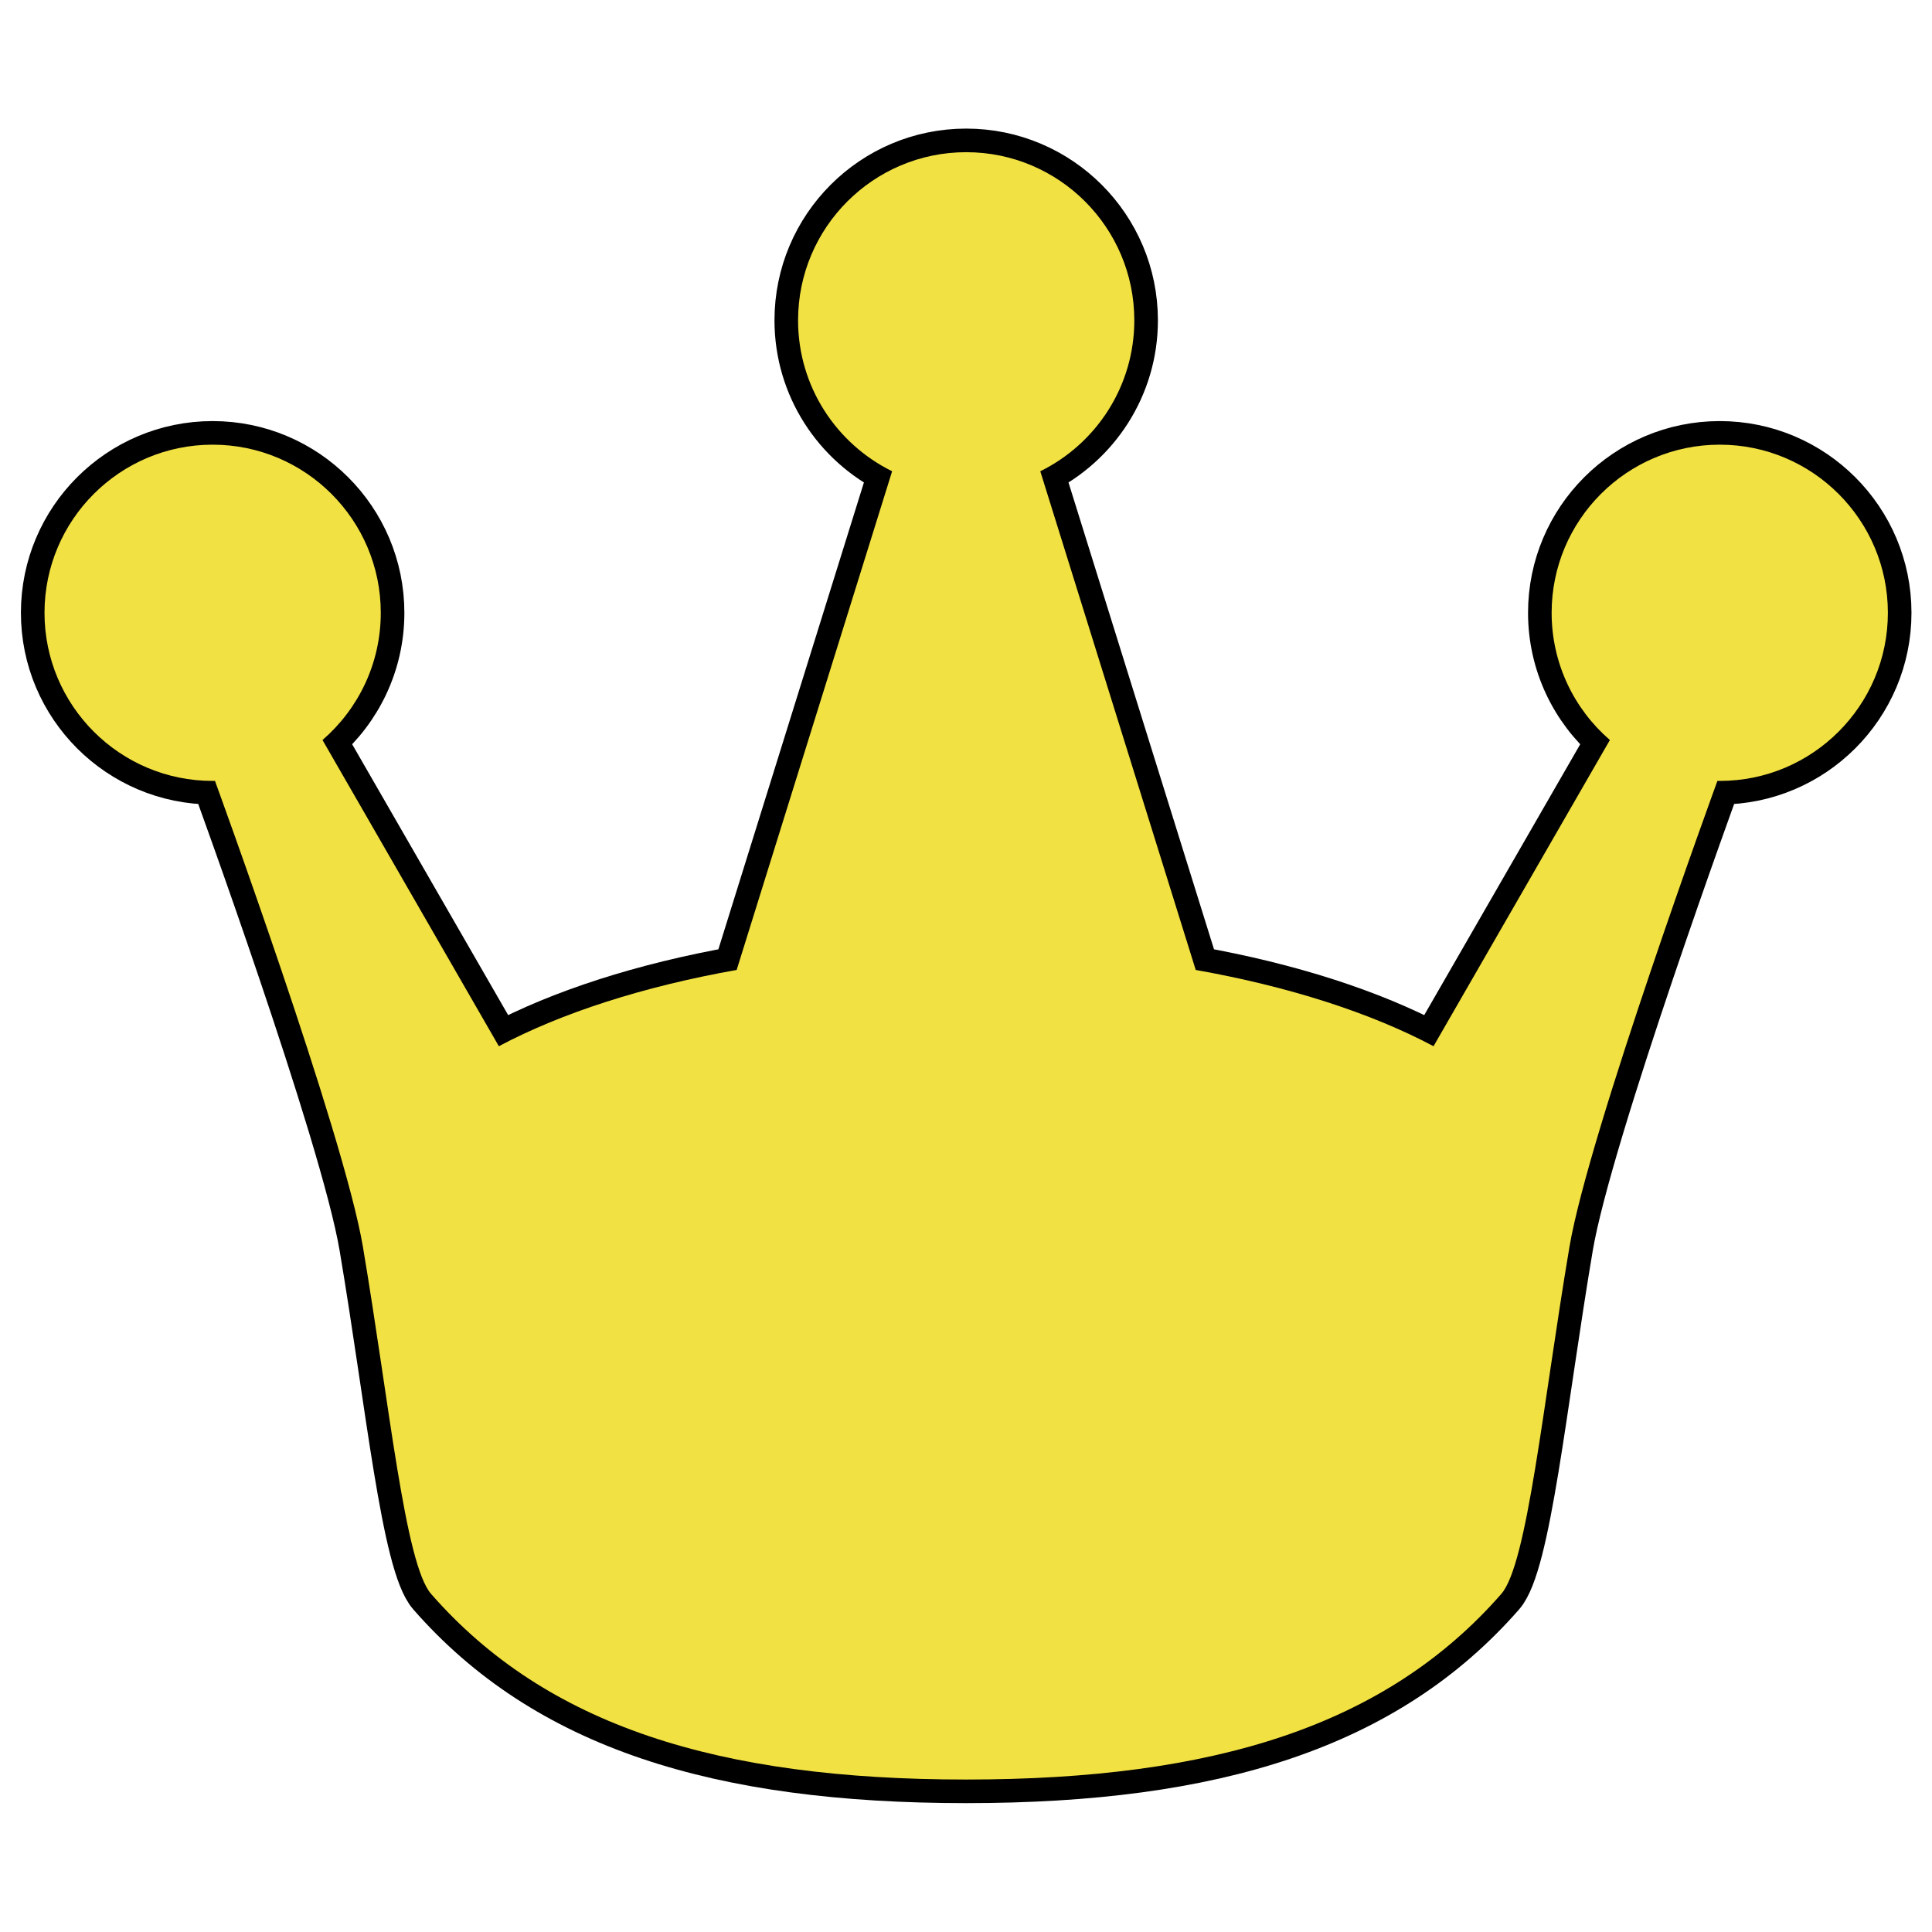 <?xml version="1.0" encoding="UTF-8"?> <svg xmlns="http://www.w3.org/2000/svg" xmlns:xlink="http://www.w3.org/1999/xlink" xmlns:serif="http://www.serif.com/" width="853" height="853" viewBox="0 0 853 853" version="1.1" xml:space="preserve" style="fill-rule:evenodd;clip-rule:evenodd;stroke-linecap:round;stroke-miterlimit:5;"> <g transform="matrix(1,0,0,1,-1767.82,0)"> <g id="Vice-Kings" serif:id="Vice Kings" transform="matrix(1,0,0,1,213.895,-157.577)"> <rect x="1553.38" y="157.522" width="852.701" height="852.701" style="fill:none;"></rect> <g transform="matrix(1.125,0,0,1.125,-552.821,110.107)"> <path d="M2251.85,101.925C2288.27,101.925 2317.83,131.49 2317.83,167.906C2317.83,193.889 2302.78,216.384 2280.93,227.142L2341.93,422.856C2378.65,429.365 2410.68,439.737 2435.26,452.786L2435.26,452.786L2504.47,332.62C2490.47,320.52 2481.61,302.633 2481.61,282.692C2481.61,246.276 2511.17,216.711 2547.59,216.711C2584,216.711 2613.57,246.276 2613.57,282.692C2613.57,319.108 2584,348.673 2547.59,348.673C2547.28,348.673 2546.97,348.671 2546.67,348.666C2546.67,348.666 2496.13,486.991 2488.62,531.458C2478.14,593.522 2472.11,656.003 2461.85,667.74C2416.69,719.38 2349.31,740.582 2251.85,740.582C2154.39,740.582 2087.01,719.38 2041.85,667.74C2031.59,656.003 2025.56,593.522 2015.08,531.458C2007.58,486.991 1957.03,348.666 1957.03,348.666C1956.73,348.671 1956.42,348.673 1956.12,348.673C1919.7,348.673 1890.13,319.108 1890.13,282.692C1890.13,246.276 1919.7,216.711 1956.12,216.711C1992.53,216.711 2022.1,246.276 2022.1,282.692C2022.1,302.633 2013.23,320.52 1999.23,332.62L2068.44,452.786L2068.44,452.786C2093.02,439.737 2125.05,429.365 2161.77,422.856L2222.78,227.142C2200.92,216.384 2185.87,193.889 2185.87,167.906C2185.87,131.49 2215.43,101.925 2251.85,101.925" style="fill:none;stroke:black;stroke-width:18.52px;"></path> <path d="M2251.85,101.925C2288.27,101.925 2317.83,131.49 2317.83,167.906C2317.83,193.889 2302.78,216.384 2280.93,227.142L2341.93,422.856C2378.65,429.365 2410.68,439.737 2435.26,452.786L2435.26,452.786L2504.47,332.62C2490.47,320.52 2481.61,302.633 2481.61,282.692C2481.61,246.276 2511.17,216.711 2547.59,216.711C2584,216.711 2613.57,246.276 2613.57,282.692C2613.57,319.108 2584,348.673 2547.59,348.673C2547.28,348.673 2546.97,348.671 2546.67,348.666C2546.67,348.666 2496.13,486.991 2488.62,531.458C2478.14,593.522 2472.11,656.003 2461.85,667.74C2416.69,719.38 2349.31,740.582 2251.85,740.582C2154.39,740.582 2087.01,719.38 2041.85,667.74C2031.59,656.003 2025.56,593.522 2015.08,531.458C2007.58,486.991 1957.03,348.666 1957.03,348.666C1956.73,348.671 1956.42,348.673 1956.12,348.673C1919.7,348.673 1890.13,319.108 1890.13,282.692C1890.13,246.276 1919.7,216.711 1956.12,216.711C1992.53,216.711 2022.1,246.276 2022.1,282.692C2022.1,302.633 2013.23,320.52 1999.23,332.62L2068.44,452.786L2068.44,452.786C2093.02,439.737 2125.05,429.365 2161.77,422.856L2222.78,227.142C2200.92,216.384 2185.87,193.889 2185.87,167.906C2185.87,131.49 2215.43,101.925 2251.85,101.925" style="fill:rgb(242,225,67);"></path> </g> </g> </g> </svg> 